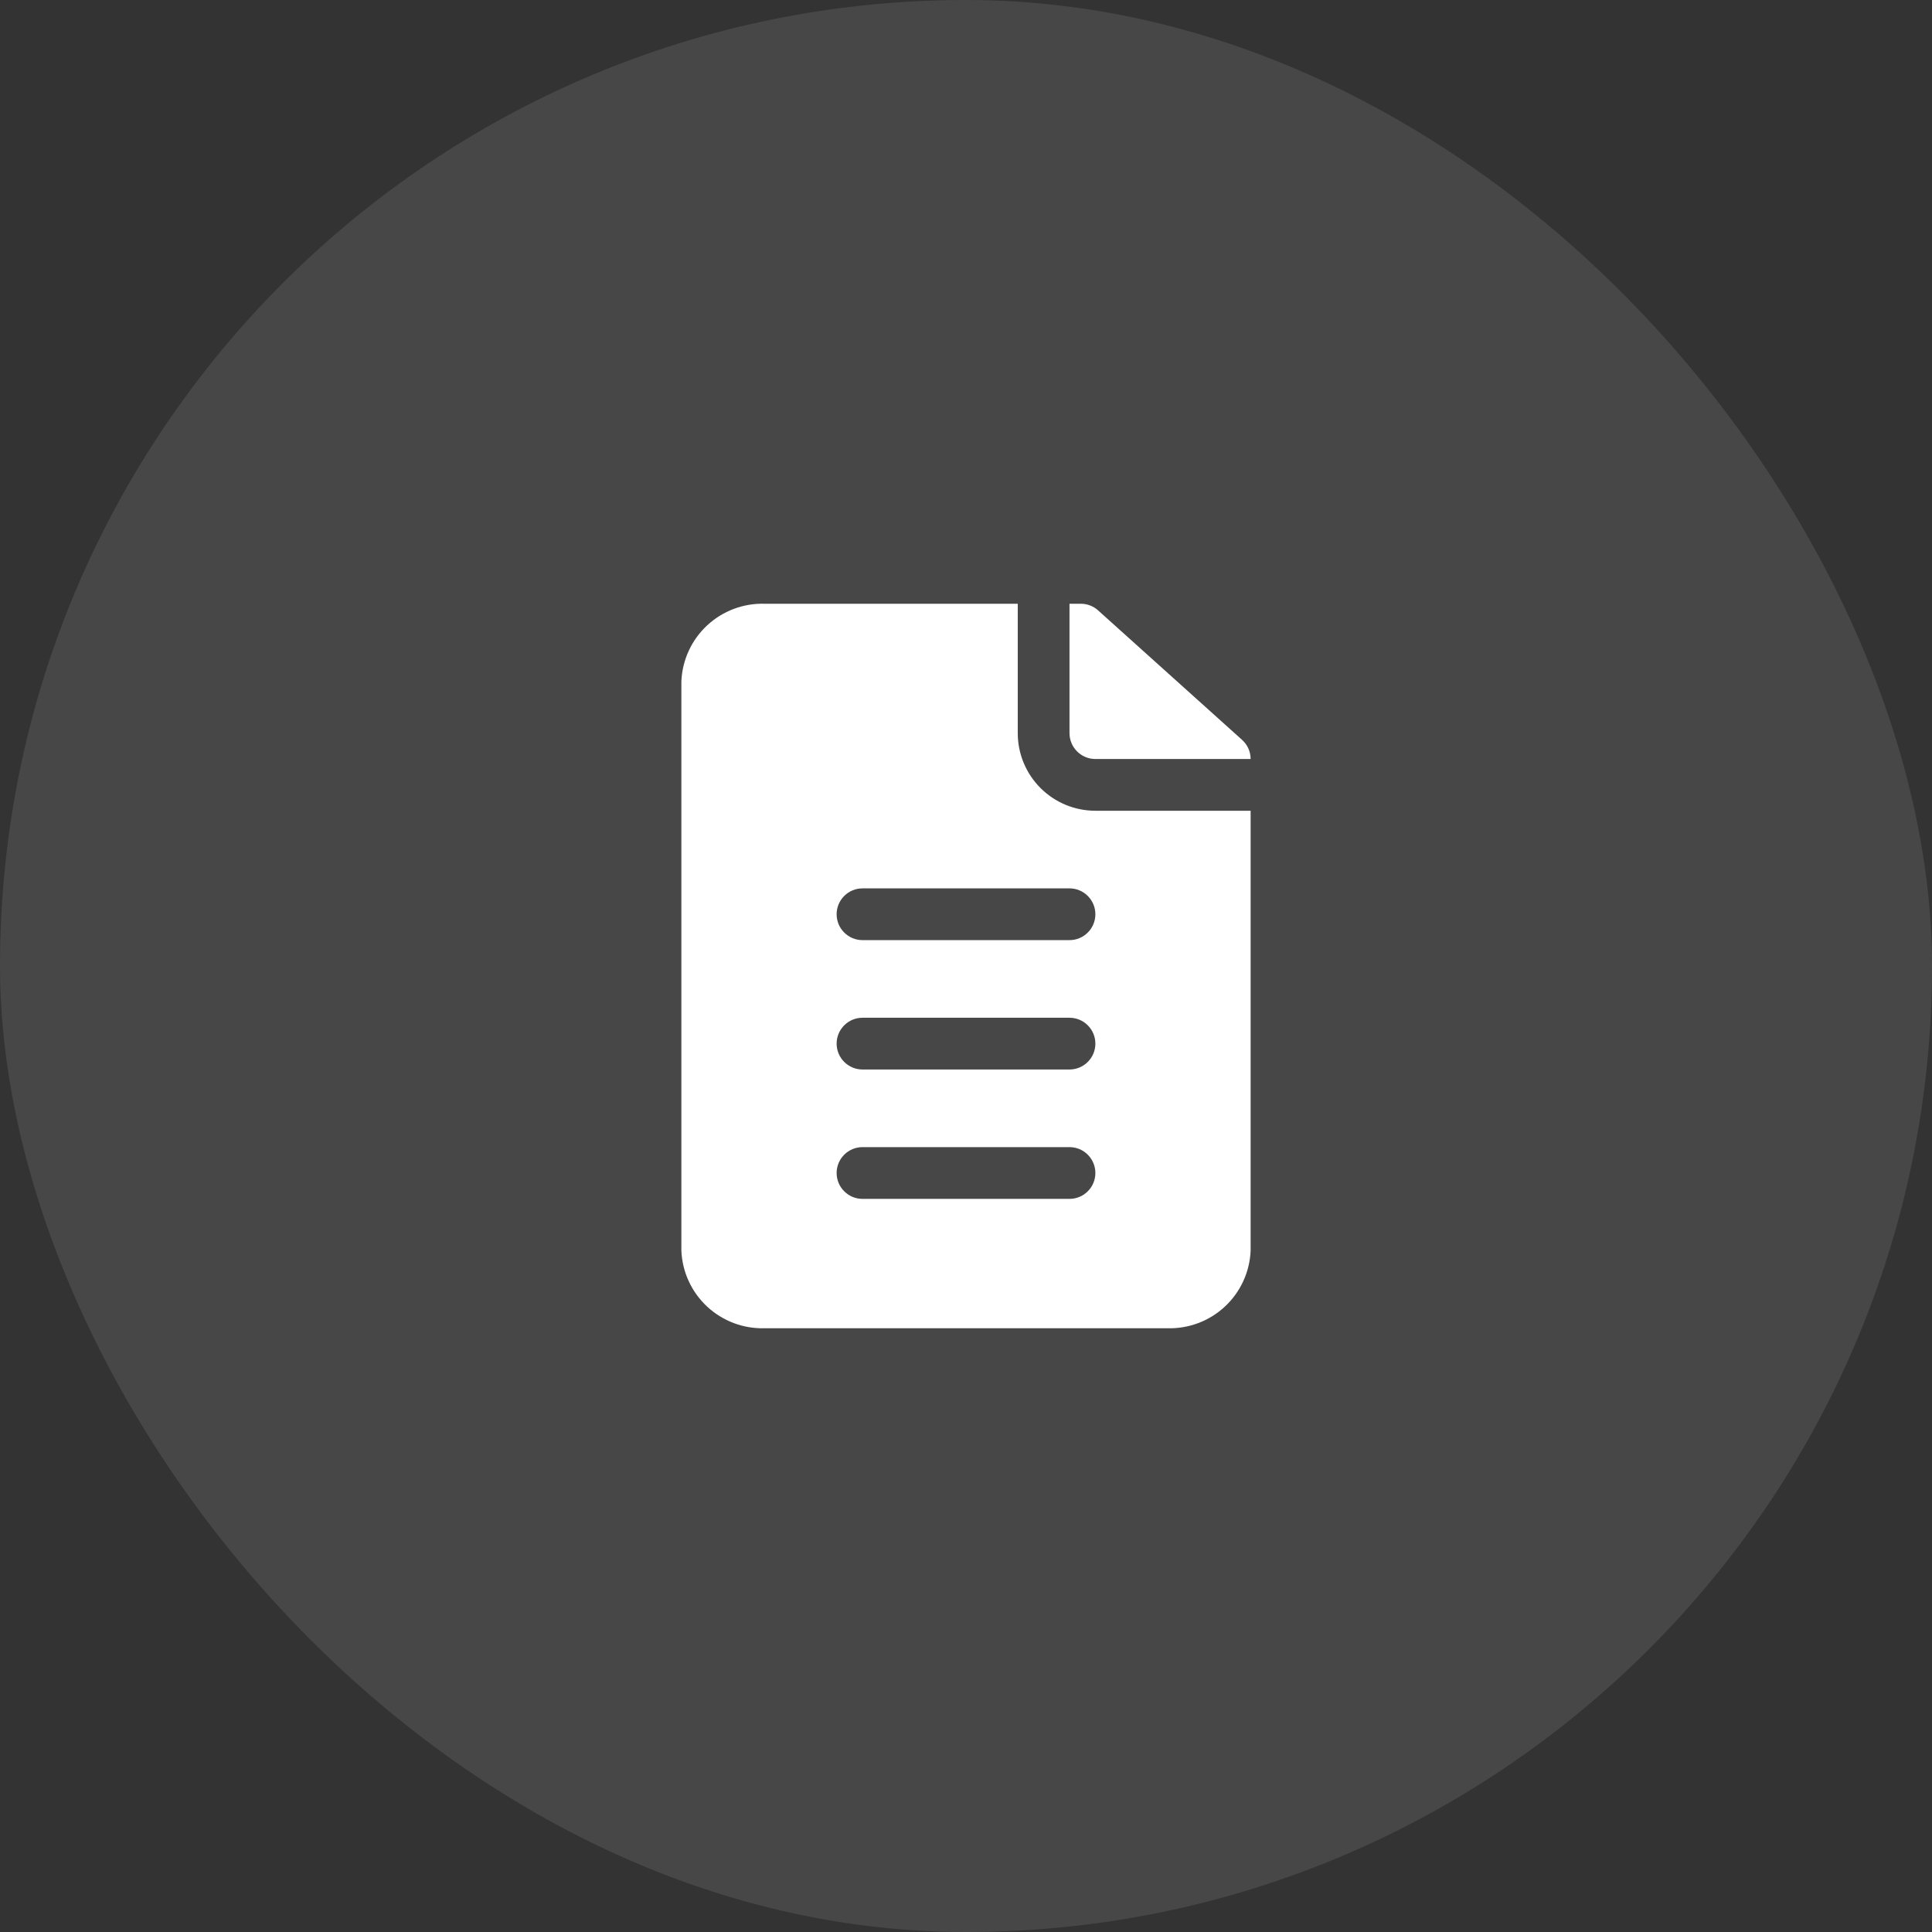 <svg width="56" height="56" viewBox="0 0 56 56" fill="none" xmlns="http://www.w3.org/2000/svg">
<rect x="0" y="0" width="56" height="56" fill="#333333" stroke="none"/>
<rect width="56" height="56" rx="28" fill="white" fill-opacity="0.1"/>
<path d="M31 17.5H31.33C31.516 17.5 31.695 17.57 31.832 17.695L36.002 21.445C36.08 21.515 36.142 21.601 36.185 21.696C36.228 21.792 36.25 21.895 36.25 22H31.75C31.551 22 31.36 21.921 31.22 21.78C31.079 21.64 31 21.449 31 21.25V17.5ZM36.25 23.5V36.25C36.225 36.867 35.957 37.45 35.505 37.871C35.053 38.292 34.453 38.518 33.835 38.5H22.165C21.547 38.518 20.947 38.292 20.495 37.871C20.043 37.45 19.775 36.867 19.75 36.25V19.75C19.775 19.133 20.043 18.55 20.495 18.129C20.947 17.708 21.547 17.482 22.165 17.5H29.5V21.25C29.5 21.847 29.737 22.419 30.159 22.841C30.581 23.263 31.153 23.5 31.75 23.5H36.25ZM31.75 34C31.75 33.801 31.671 33.61 31.53 33.47C31.39 33.329 31.199 33.25 31 33.25H25C24.801 33.25 24.61 33.329 24.47 33.47C24.329 33.61 24.25 33.801 24.25 34C24.25 34.199 24.329 34.39 24.47 34.53C24.61 34.671 24.801 34.75 25 34.75H31C31.199 34.75 31.39 34.671 31.53 34.53C31.671 34.39 31.75 34.199 31.75 34ZM31.75 30.25C31.75 30.051 31.671 29.86 31.53 29.72C31.39 29.579 31.199 29.5 31 29.5H25C24.801 29.5 24.61 29.579 24.47 29.72C24.329 29.86 24.25 30.051 24.25 30.25C24.25 30.449 24.329 30.64 24.47 30.78C24.61 30.921 24.801 31 25 31H31C31.199 31 31.39 30.921 31.53 30.78C31.671 30.64 31.75 30.449 31.75 30.25ZM31.75 26.5C31.75 26.301 31.671 26.11 31.53 25.97C31.39 25.829 31.199 25.75 31 25.75H25C24.801 25.75 24.61 25.829 24.47 25.97C24.329 26.11 24.25 26.301 24.25 26.5C24.25 26.699 24.329 26.89 24.47 27.03C24.61 27.171 24.801 27.25 25 27.25H31C31.199 27.25 31.39 27.171 31.53 27.03C31.671 26.89 31.75 26.699 31.75 26.5Z" fill="white"/>
</svg>
